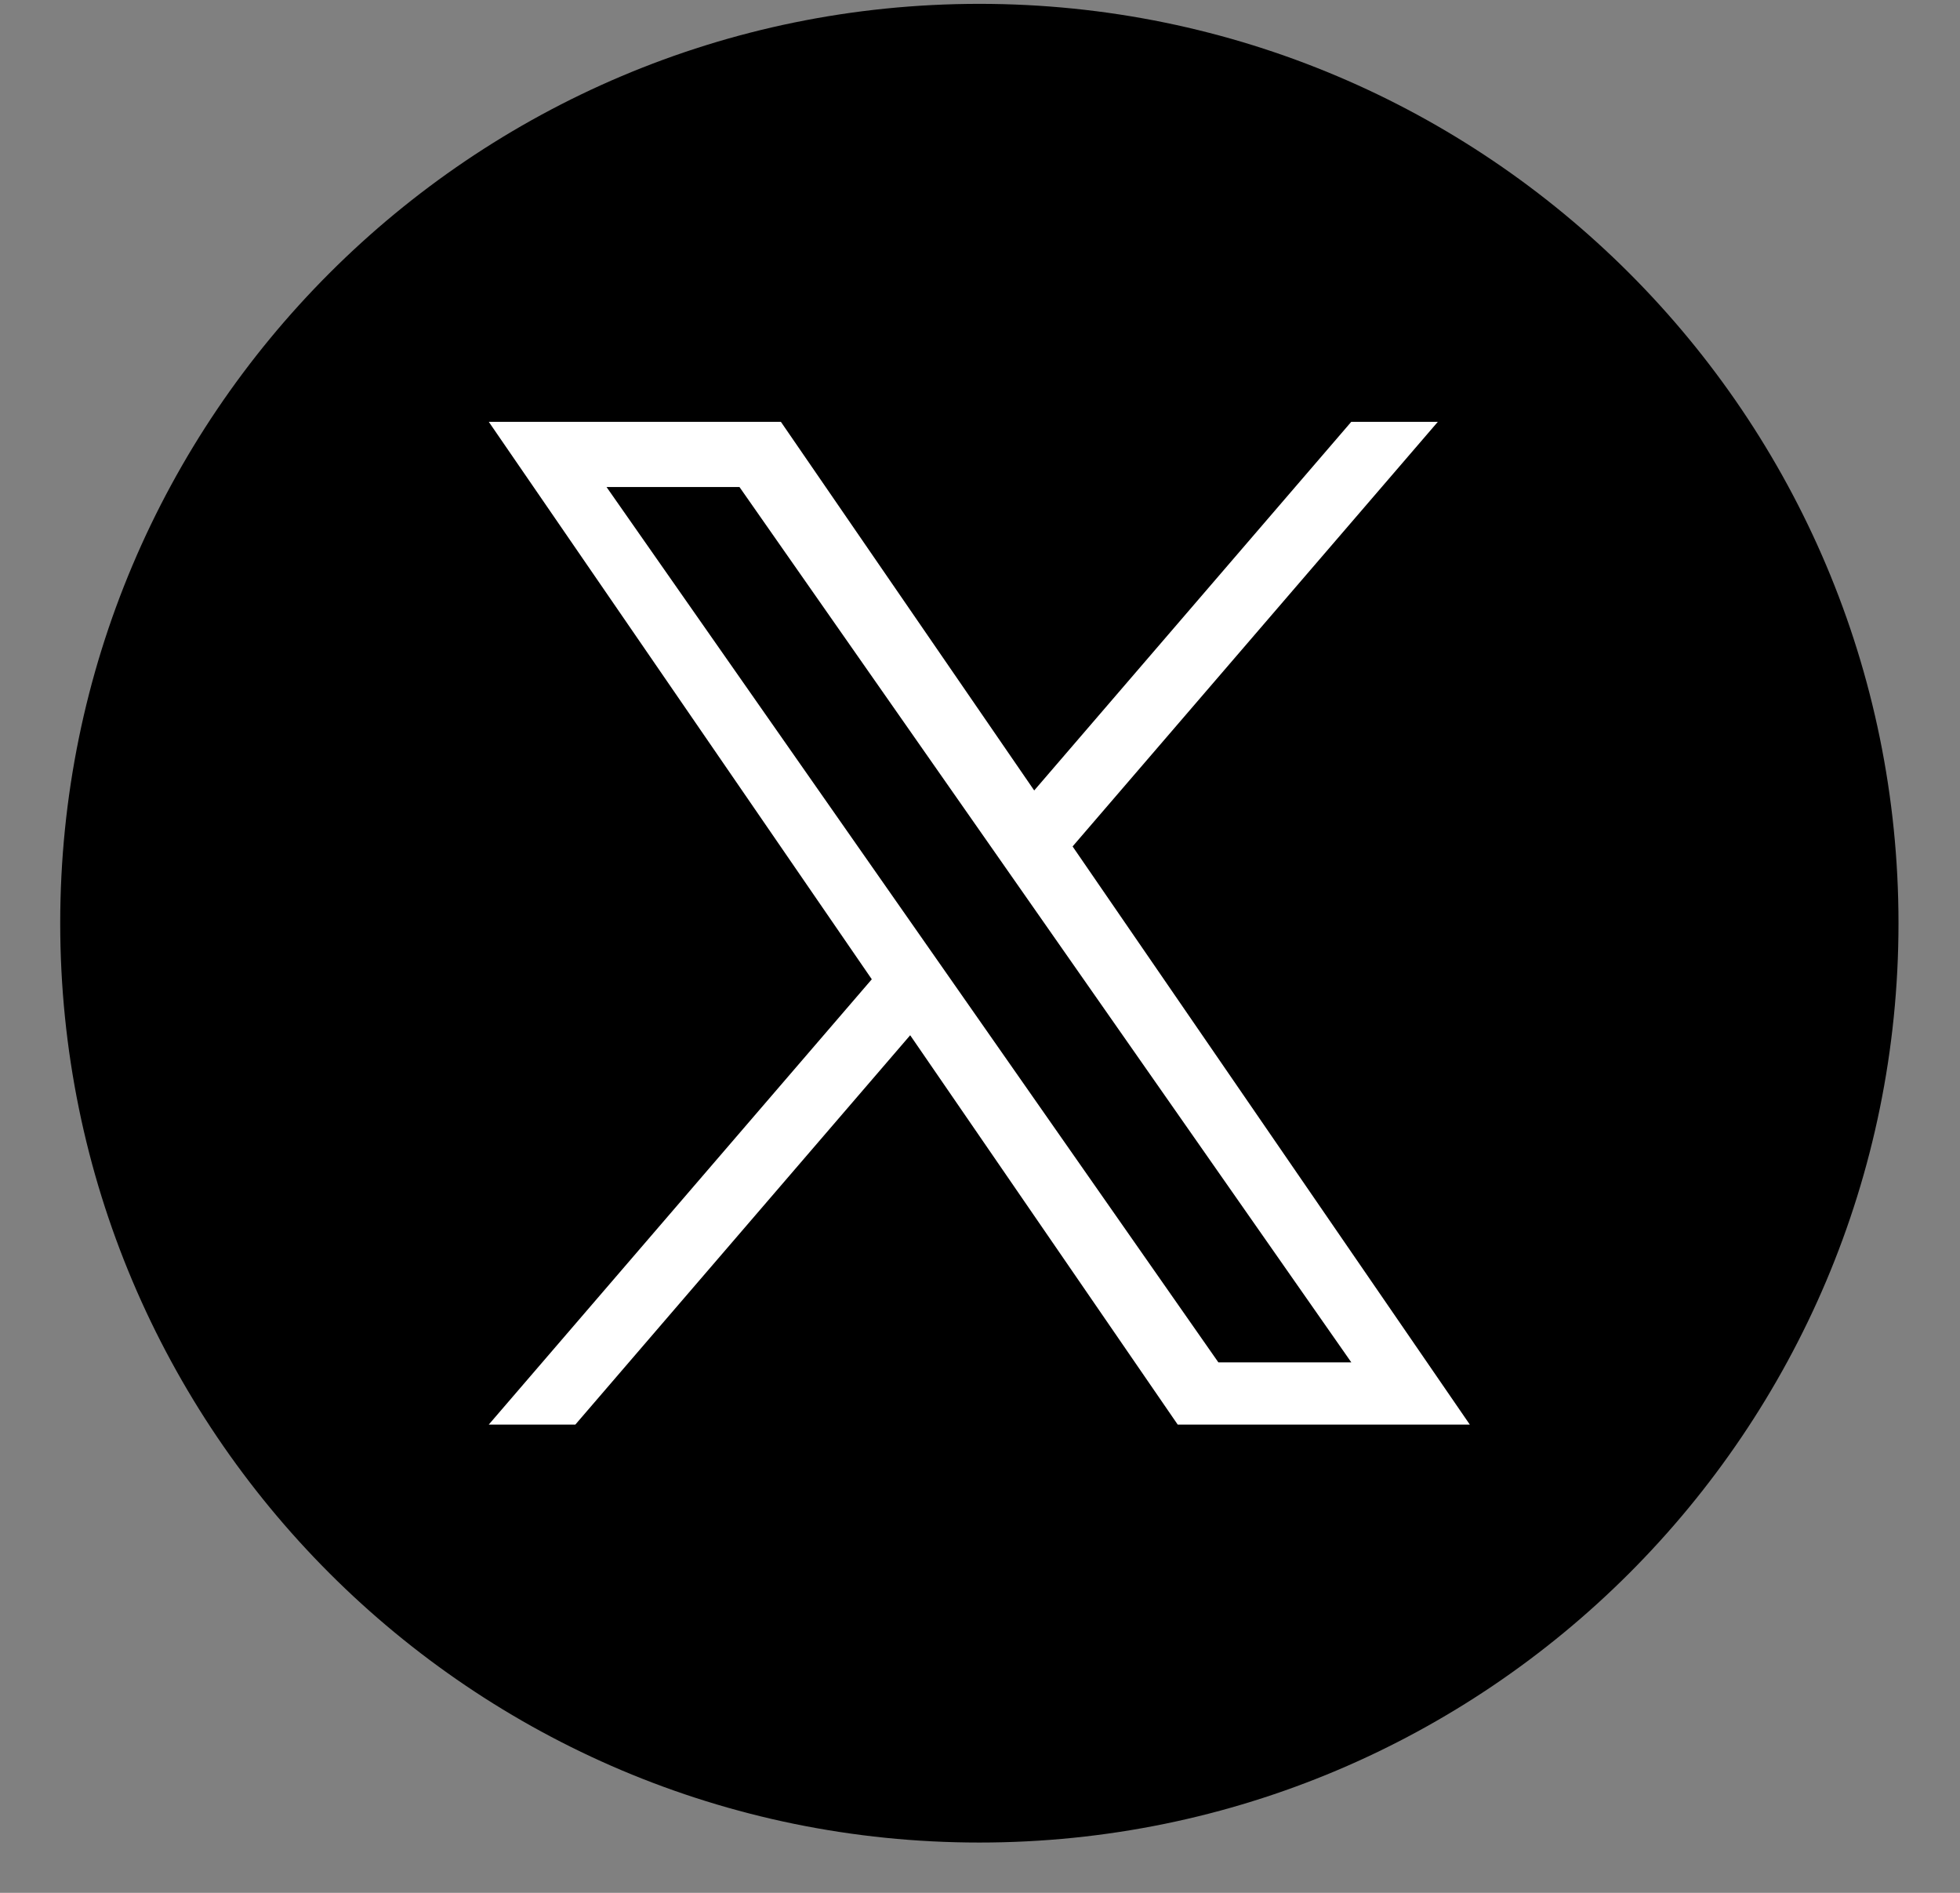<?xml version="1.0" encoding="UTF-8"?>
<svg xmlns="http://www.w3.org/2000/svg" width="29" height="28" viewBox="0 0 29 28" fill="none">
  <rect x="0" y="0" width="29" height="28" fill="#808080" stroke="none"/>
  <g clip-path="url(#clip0_5984_4383)">
    <path d="M14.491 0.057C6.981 0.057 0.891 6.147 0.891 13.656C0.891 21.166 6.981 27.256 14.491 27.256C22 27.256 28.09 21.166 28.09 13.656C28.09 6.147 22 0.057 14.491 0.057Z" fill="black"></path>
    <path d="M15.87 12.521L21.274 6.24H19.993L15.302 11.693L11.554 6.24H7.232L12.899 14.486L7.232 21.073H8.513L13.467 15.314L17.425 21.073H21.747L15.87 12.521H15.87ZM14.117 14.559L13.543 13.738L8.974 7.204H10.941L14.628 12.477L15.202 13.298L19.994 20.153H18.027L14.117 14.559V14.559Z" fill="white"></path>
  </g>
  <defs>
    <clipPath id="clip0_5984_4383">
      <rect width="27.2" height="27.2" fill="white" transform="translate(0.891 0.057)"></rect>
    </clipPath>
  </defs>
</svg>
